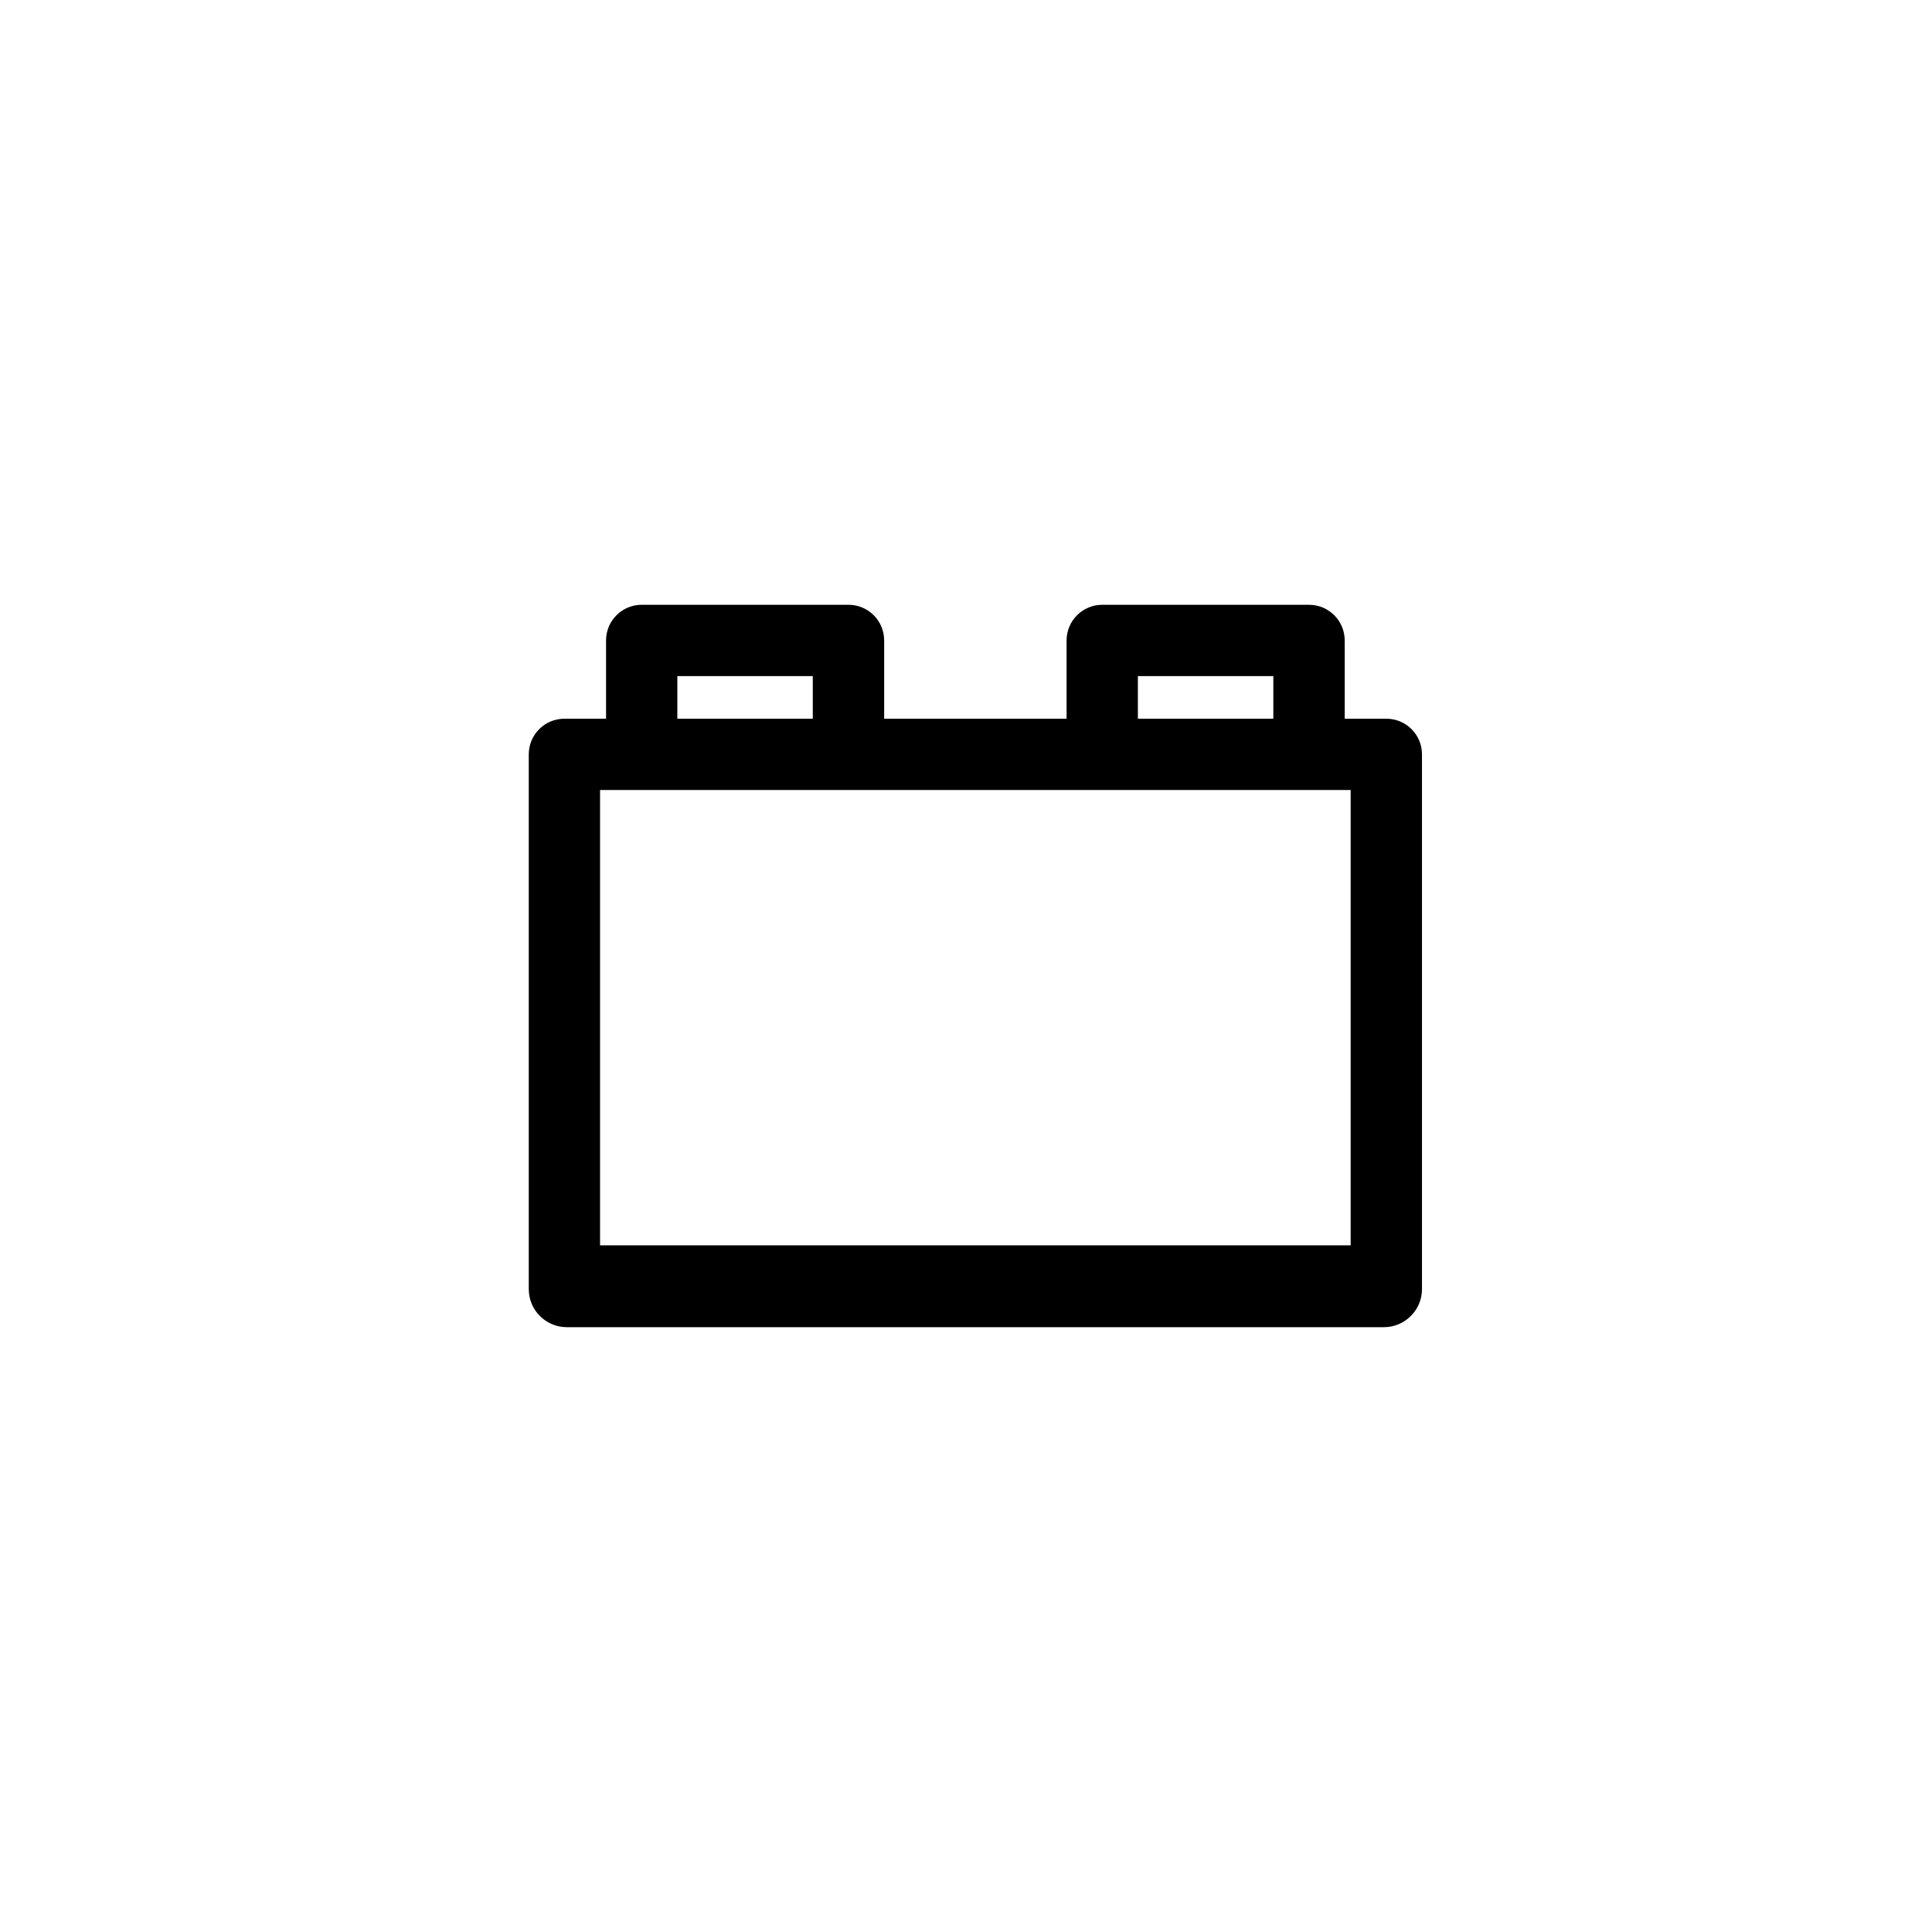 <?xml version="1.0" encoding="UTF-8"?>
<!-- Uploaded to: SVG Repo, www.svgrepo.com, Generator: SVG Repo Mixer Tools -->
<svg fill="#000000" width="800px" height="800px" version="1.1" viewBox="144 144 512 512" xmlns="http://www.w3.org/2000/svg">
 <path d="m303.02 353.36h198.92v120.67h-198.92zm20.48-30.191h35.895v11.297h-35.895zm122.05 0h35.895v11.297h-35.895zm65.191 172.55c5.578 0 10.098-4.543 10.098-10.078v-141.73c0-5.231-4.234-9.445-9.449-9.445h-11.031v-20.742c0-5.215-4.234-9.449-9.445-9.449h-54.809c-5.215 0-9.449 4.234-9.449 9.449v20.742h-48.344v-20.742c0-5.215-4.234-9.449-9.449-9.449h-54.809c-5.211 0-9.445 4.234-9.445 9.449v20.742h-11.031c-5.215 0-9.449 4.215-9.449 9.445v141.73c0 5.566 4.519 10.078 10.098 10.078z" fill-rule="evenodd"/>
</svg>